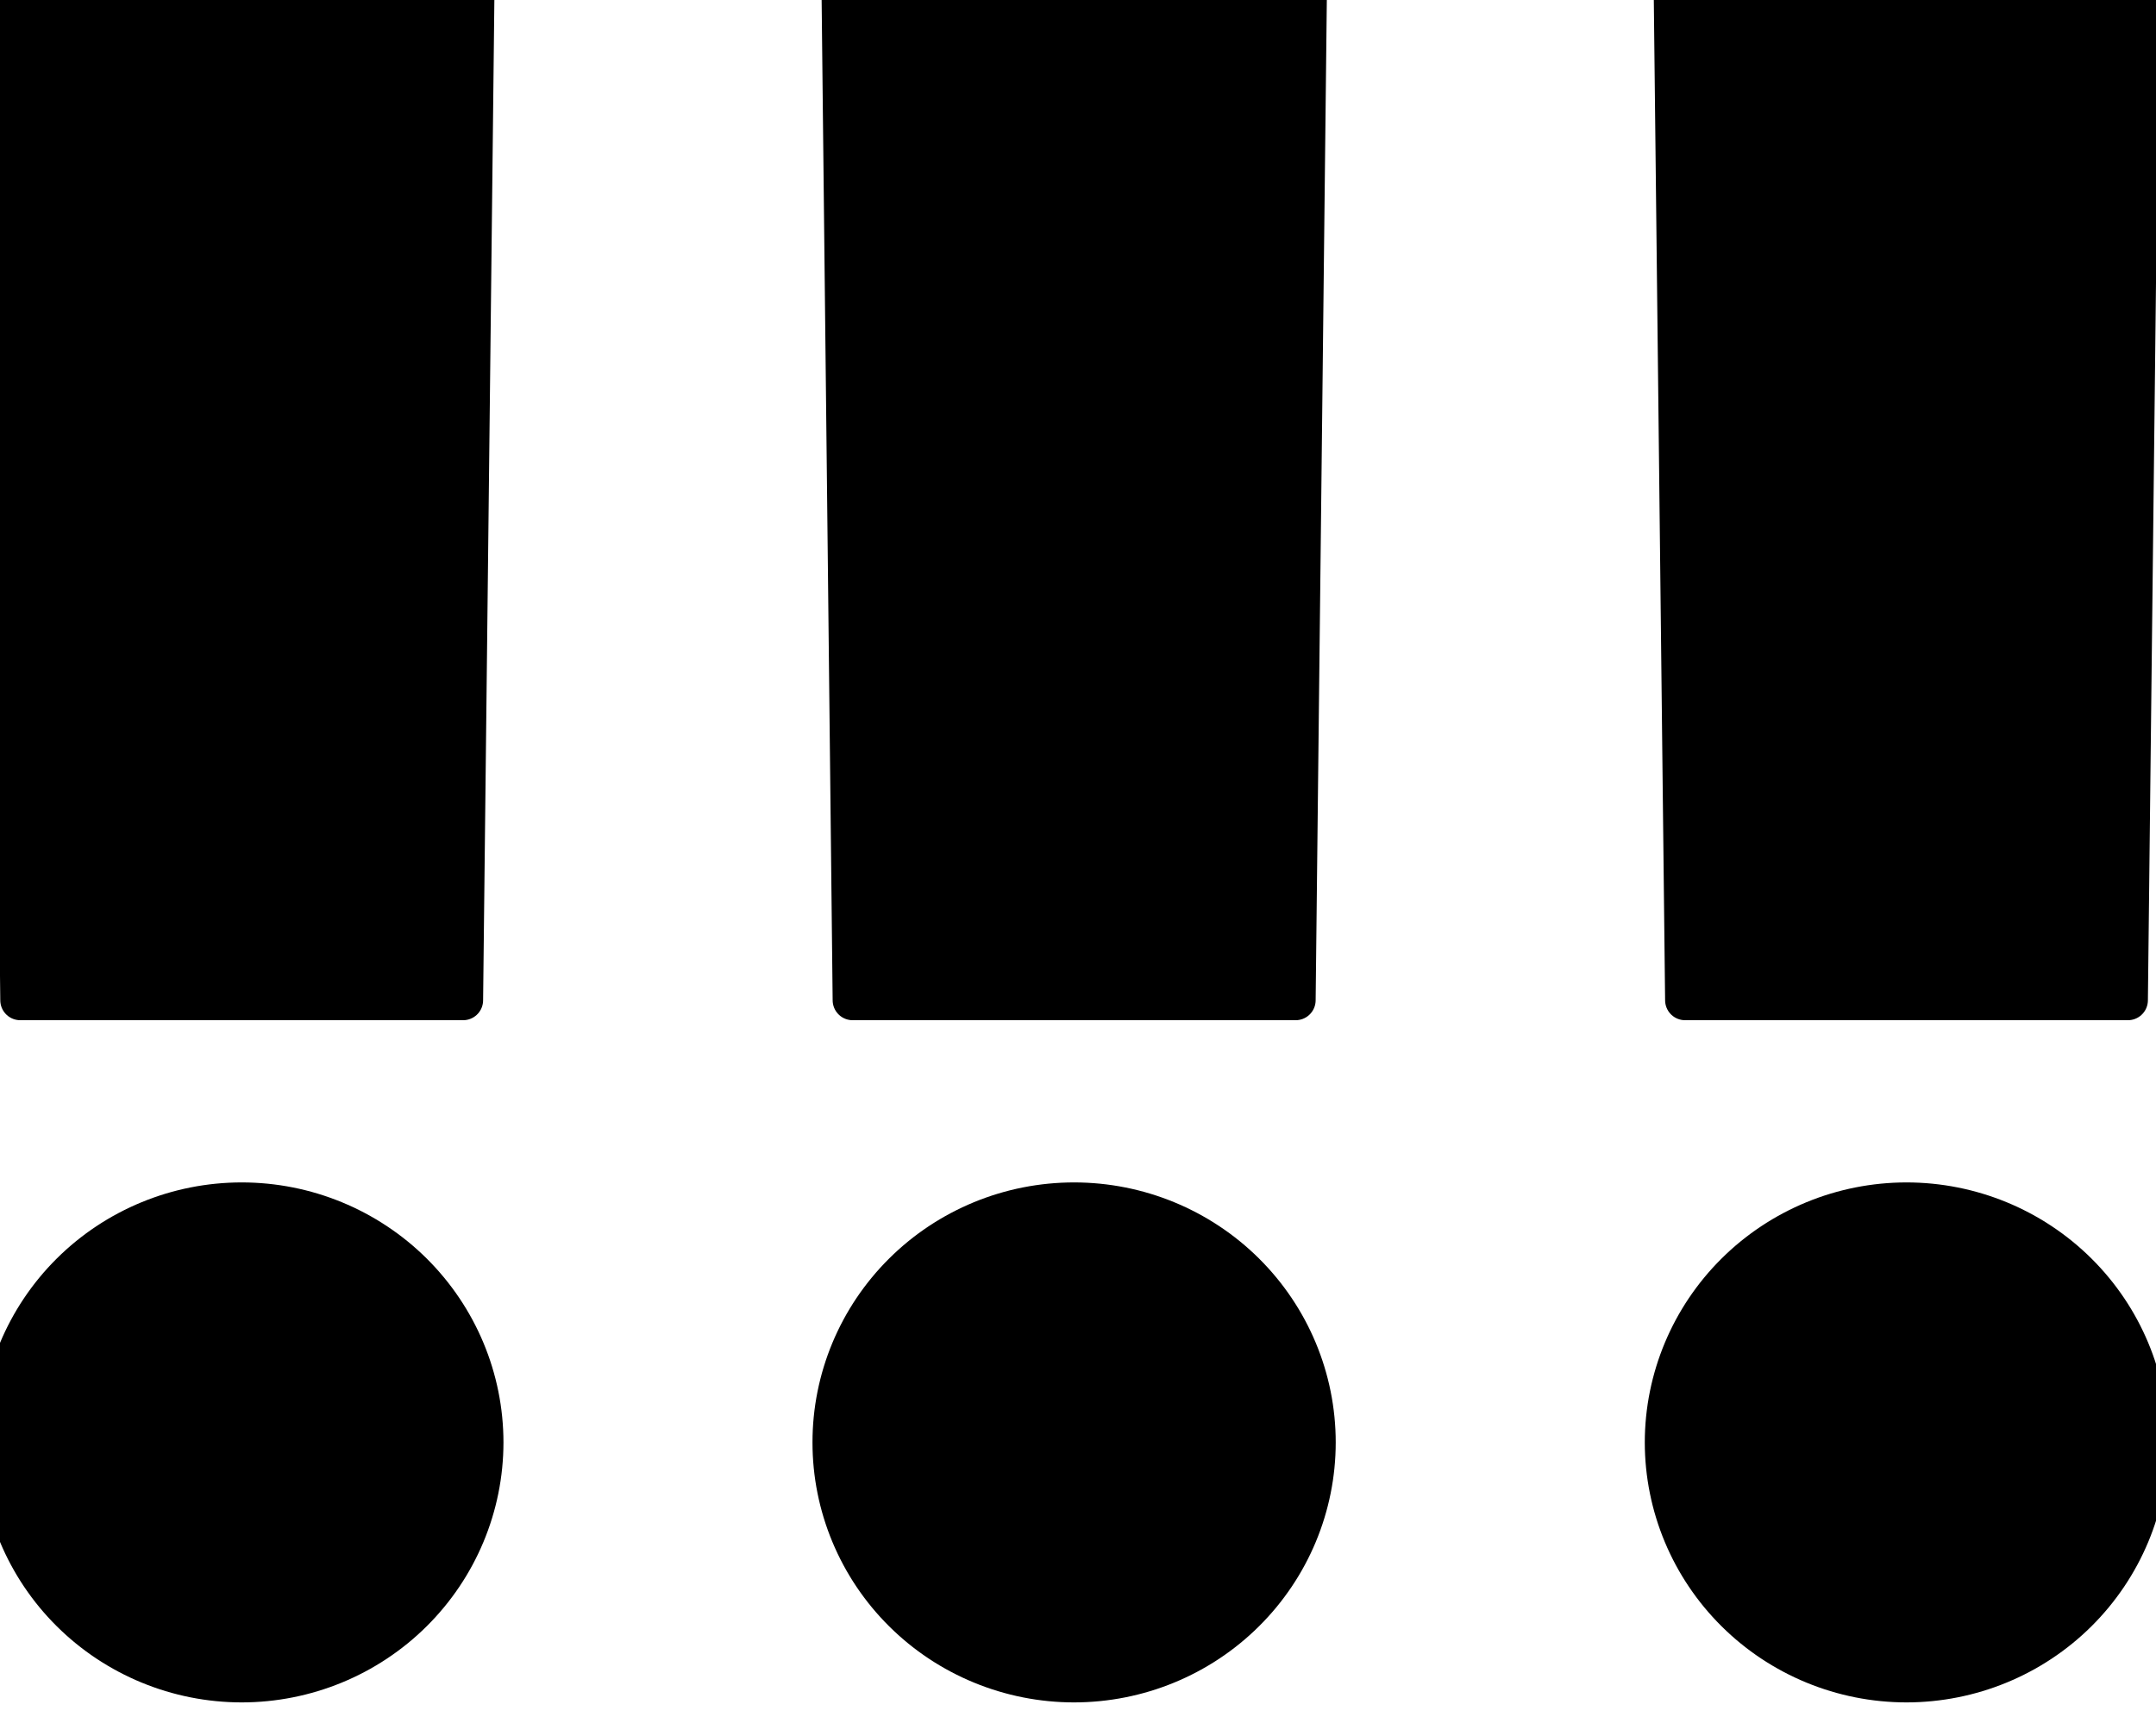 <?xml version="1.0" encoding="UTF-8" standalone="no"?>
<svg xmlns="http://www.w3.org/2000/svg" xmlns:xlink="http://www.w3.org/1999/xlink" xmlns:serif="http://www.serif.com/" width="100%" height="100%" viewBox="0 0 54 43" version="1.1" xml:space="preserve" style="fill-rule:evenodd;clip-rule:evenodd;stroke-linejoin:round;stroke-miterlimit:2;">
    <path d="M12.11,36.128C12.109,37.722 11.47,39.251 10.335,40.378C9.199,41.506 7.659,42.139 6.054,42.14C4.448,42.139 2.909,41.505 1.774,40.378C0.639,39.251 0.001,37.722 0,36.128C0.001,34.533 0.639,33.005 1.774,31.877C2.909,30.75 4.448,30.116 6.054,30.116C7.659,30.116 9.199,30.75 10.335,31.877C11.47,33.005 12.109,34.533 12.11,36.128Z" style="fill-rule:nonzero;stroke:black;stroke-width:1px;"></path>
    <path d="M32.955,36.128C32.955,37.722 32.317,39.251 31.182,40.378C30.047,41.506 28.507,42.139 26.902,42.14C26.107,42.14 25.32,41.984 24.586,41.682C23.851,41.38 23.184,40.937 22.622,40.379C22.06,39.821 21.614,39.158 21.31,38.428C21.006,37.699 20.849,36.917 20.85,36.128C20.849,35.338 21.006,34.557 21.31,33.827C21.614,33.098 22.06,32.435 22.622,31.877C23.184,31.318 23.851,30.876 24.586,30.573C25.32,30.271 26.107,30.116 26.902,30.116C28.507,30.116 30.047,30.75 31.182,31.877C32.317,33.005 32.955,34.533 32.955,36.128Z" style="fill-rule:nonzero;stroke:black;stroke-width:1px;"></path>
    <path d="M53.807,36.128C53.806,37.722 53.167,39.251 52.031,40.379C50.896,41.506 49.356,42.139 47.75,42.14C46.145,42.139 44.606,41.505 43.471,40.378C42.336,39.251 41.697,37.722 41.696,36.128C41.697,34.534 42.336,33.005 43.471,31.878C44.606,30.751 46.145,30.117 47.75,30.116C49.356,30.116 50.896,30.75 52.031,31.877C53.167,33.004 53.806,34.533 53.807,36.128Z" style="fill-rule:nonzero;stroke:black;stroke-width:1px;"></path>
    <path d="M41.922,0L42.205,25.053L53.297,25.053L53.58,0.004L41.922,0Z" style="fill-rule:nonzero;stroke:black;stroke-width:1px;"></path>
    <path d="M21.079,0L21.355,25.053L32.452,25.053L32.732,0.004L21.079,0Z" style="fill-rule:nonzero;stroke:black;stroke-width:1px;"></path>
    <path d="M0.223,0L0.507,25.053L11.6,25.053L11.882,0.004L0.223,0Z" style="fill-rule:nonzero;stroke:black;stroke-width:1px;"></path>
</svg>
